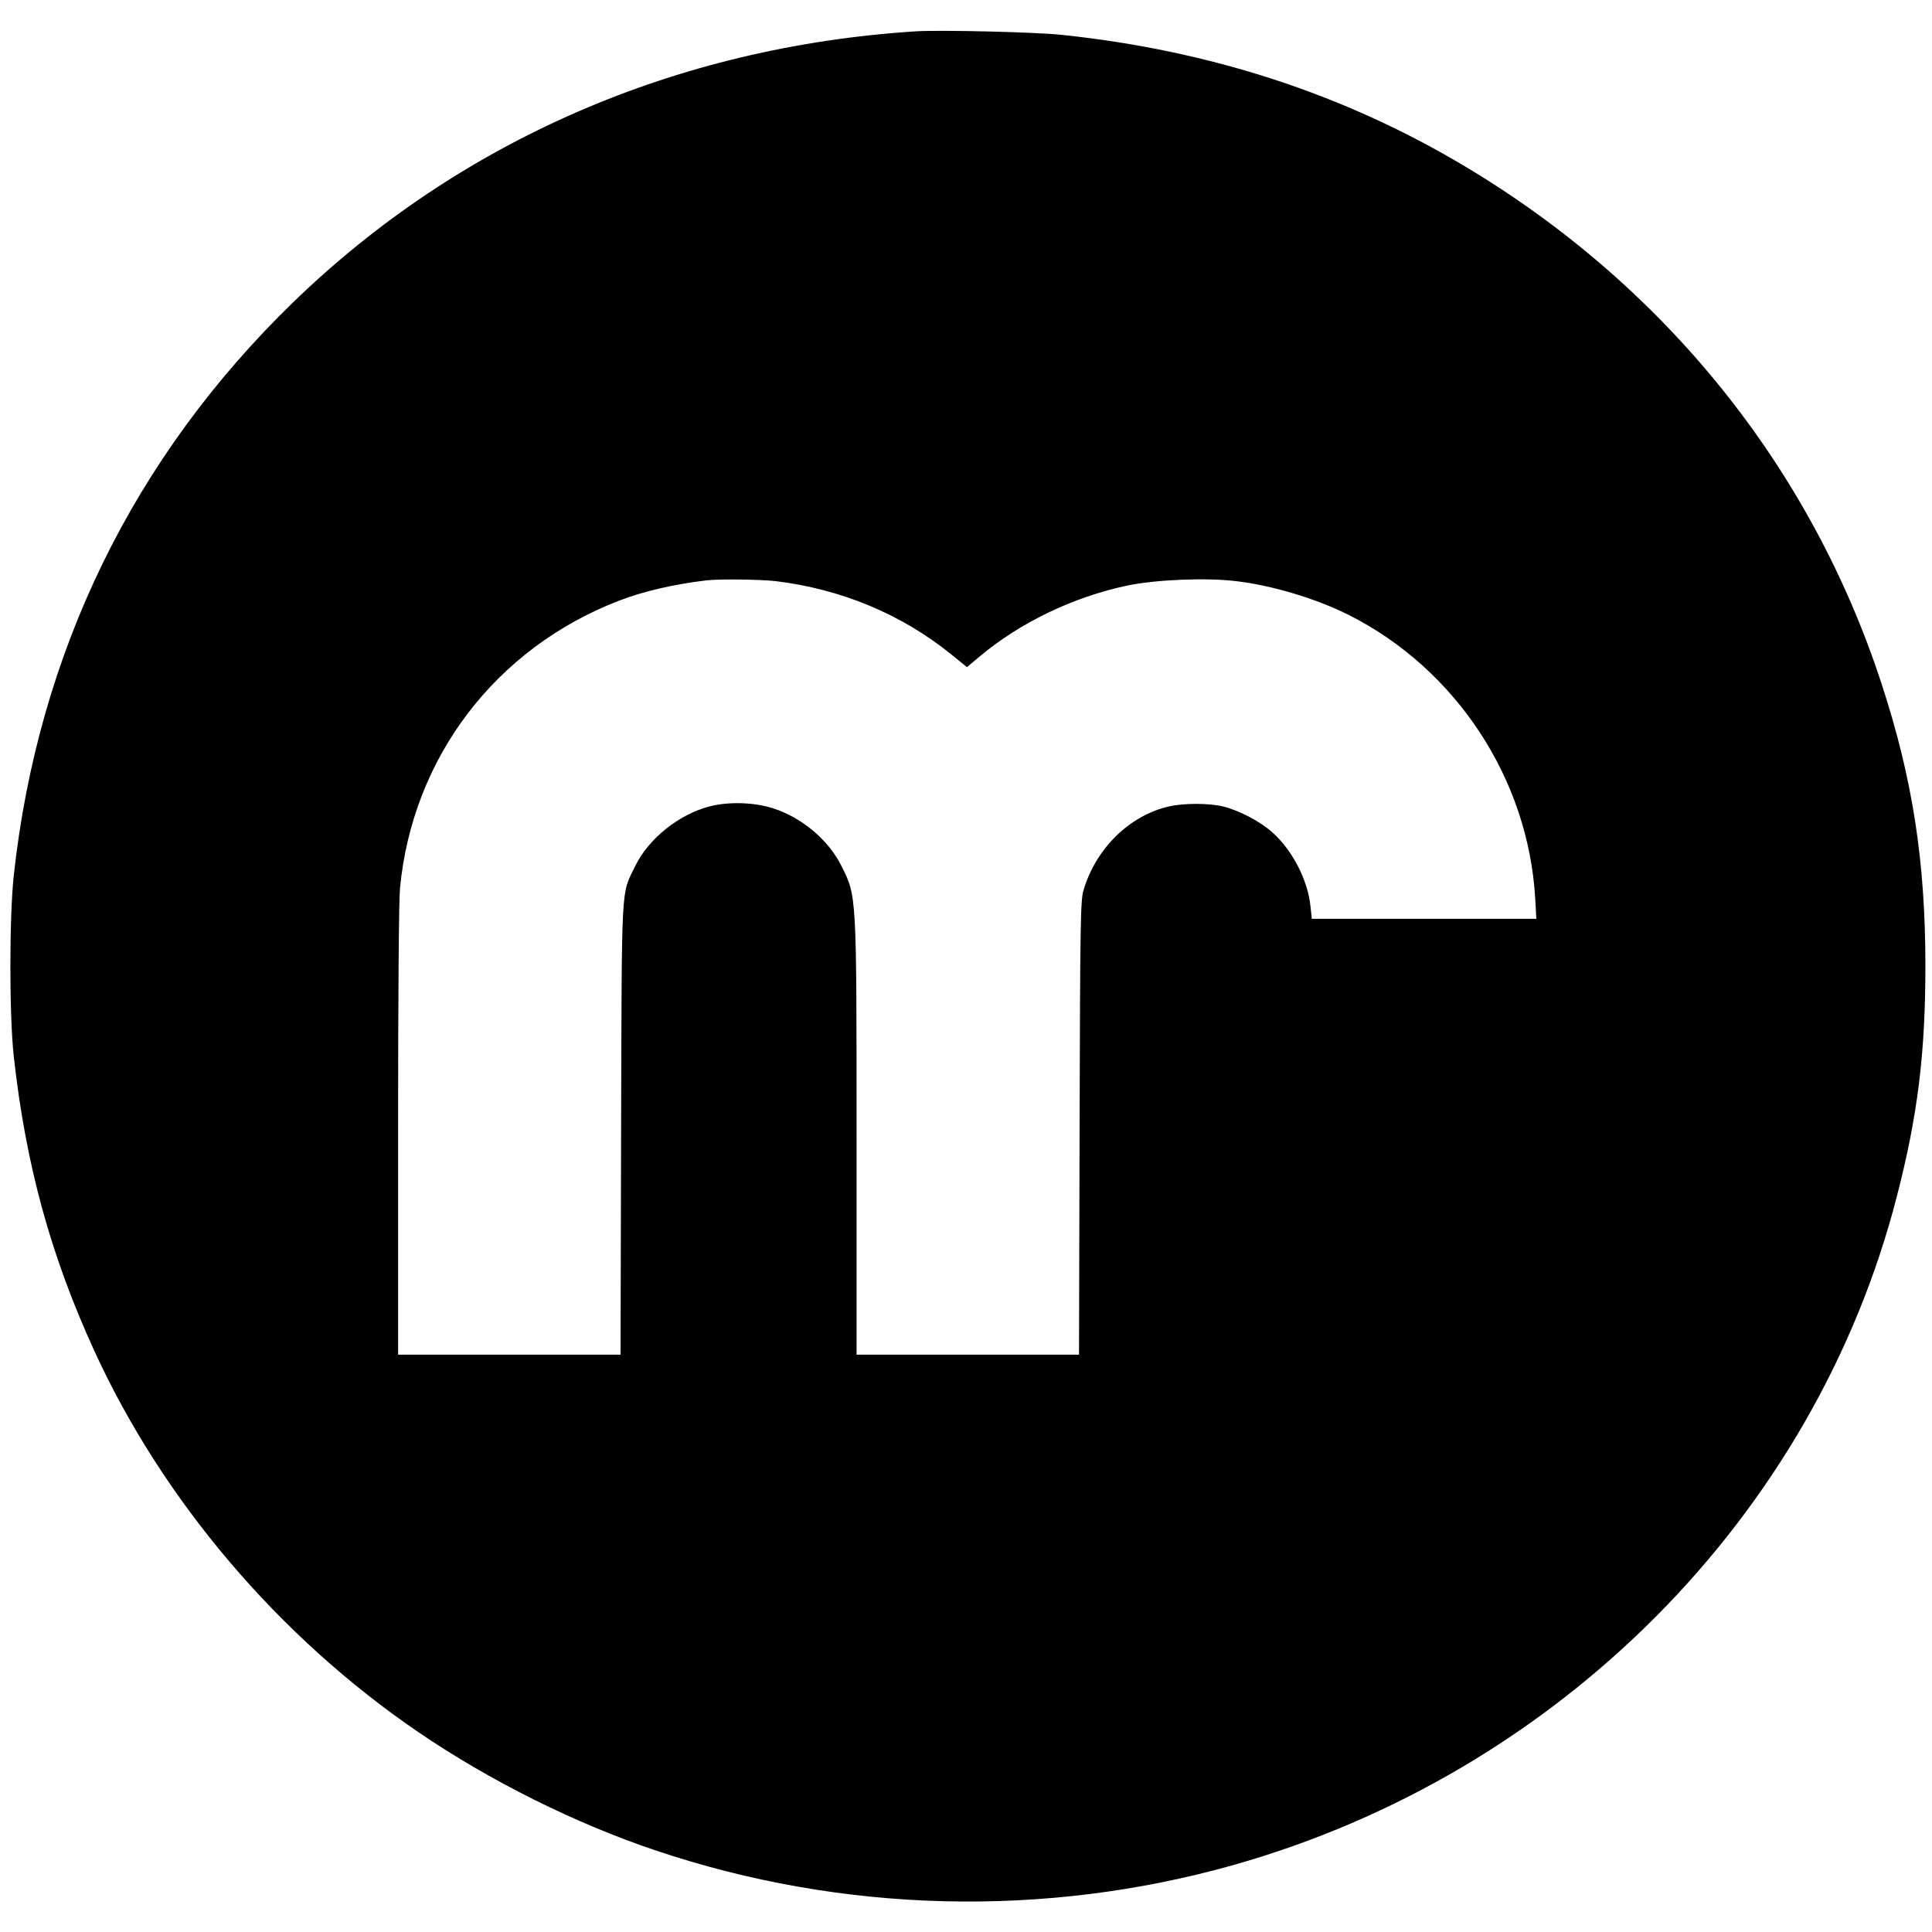 <?xml version="1.0" encoding="UTF-8" standalone="no"?>
<svg xmlns="http://www.w3.org/2000/svg" version="1.0" width="1024pt" height="1024pt" viewBox="0 0 1024 1024" preserveAspectRatio="xMidYMid meet">
  <g transform="translate(0,1024) scale(0.1,-0.1)" fill="#000000" stroke="none">
    <path d="M4855 10074 c-1270 -81 -2417 -580 -3299 -1434 -849 -823 -1354 -1858 -1483 -3040 -24 -226 -24 -738 0 -960 64 -575 195 -1053 427 -1560 363 -793 978 -1517 1718 -2021 378 -258 834 -485 1258 -627 987 -332 2059 -359 3058 -78 1730 488 3085 1852 3520 3546 110 426 151 756 151 1220 0 556 -68 993 -232 1495 -375 1149 -1149 2110 -2208 2743 -641 383 -1349 614 -2135 697 -138 15 -644 27 -775 19z m-745 -2914 c349 -42 669 -176 930 -387 l85 -69 68 57 c213 179 496 315 780 375 151 32 417 43 577 24 191 -22 427 -93 600 -180 568 -287 950 -868 987 -1502 l6 -108 -595 0 -595 0 -7 65 c-14 140 -96 299 -203 394 -64 57 -172 114 -258 136 -75 19 -212 19 -293 0 -207 -49 -384 -223 -449 -443 -16 -52 -18 -160 -21 -1259 l-3 -1203 -589 0 -590 0 0 1143 c0 1308 1 1285 -81 1449 -69 137 -209 255 -362 304 -100 32 -236 36 -336 10 -162 -42 -324 -171 -394 -316 -76 -157 -71 -57 -75 -1392 l-3 -1198 -589 0 -590 0 0 1183 c0 724 4 1224 10 1289 66 693 506 1271 1160 1524 130 50 293 88 465 108 69 8 287 5 365 -4z"></path>
  </g>
</svg>
